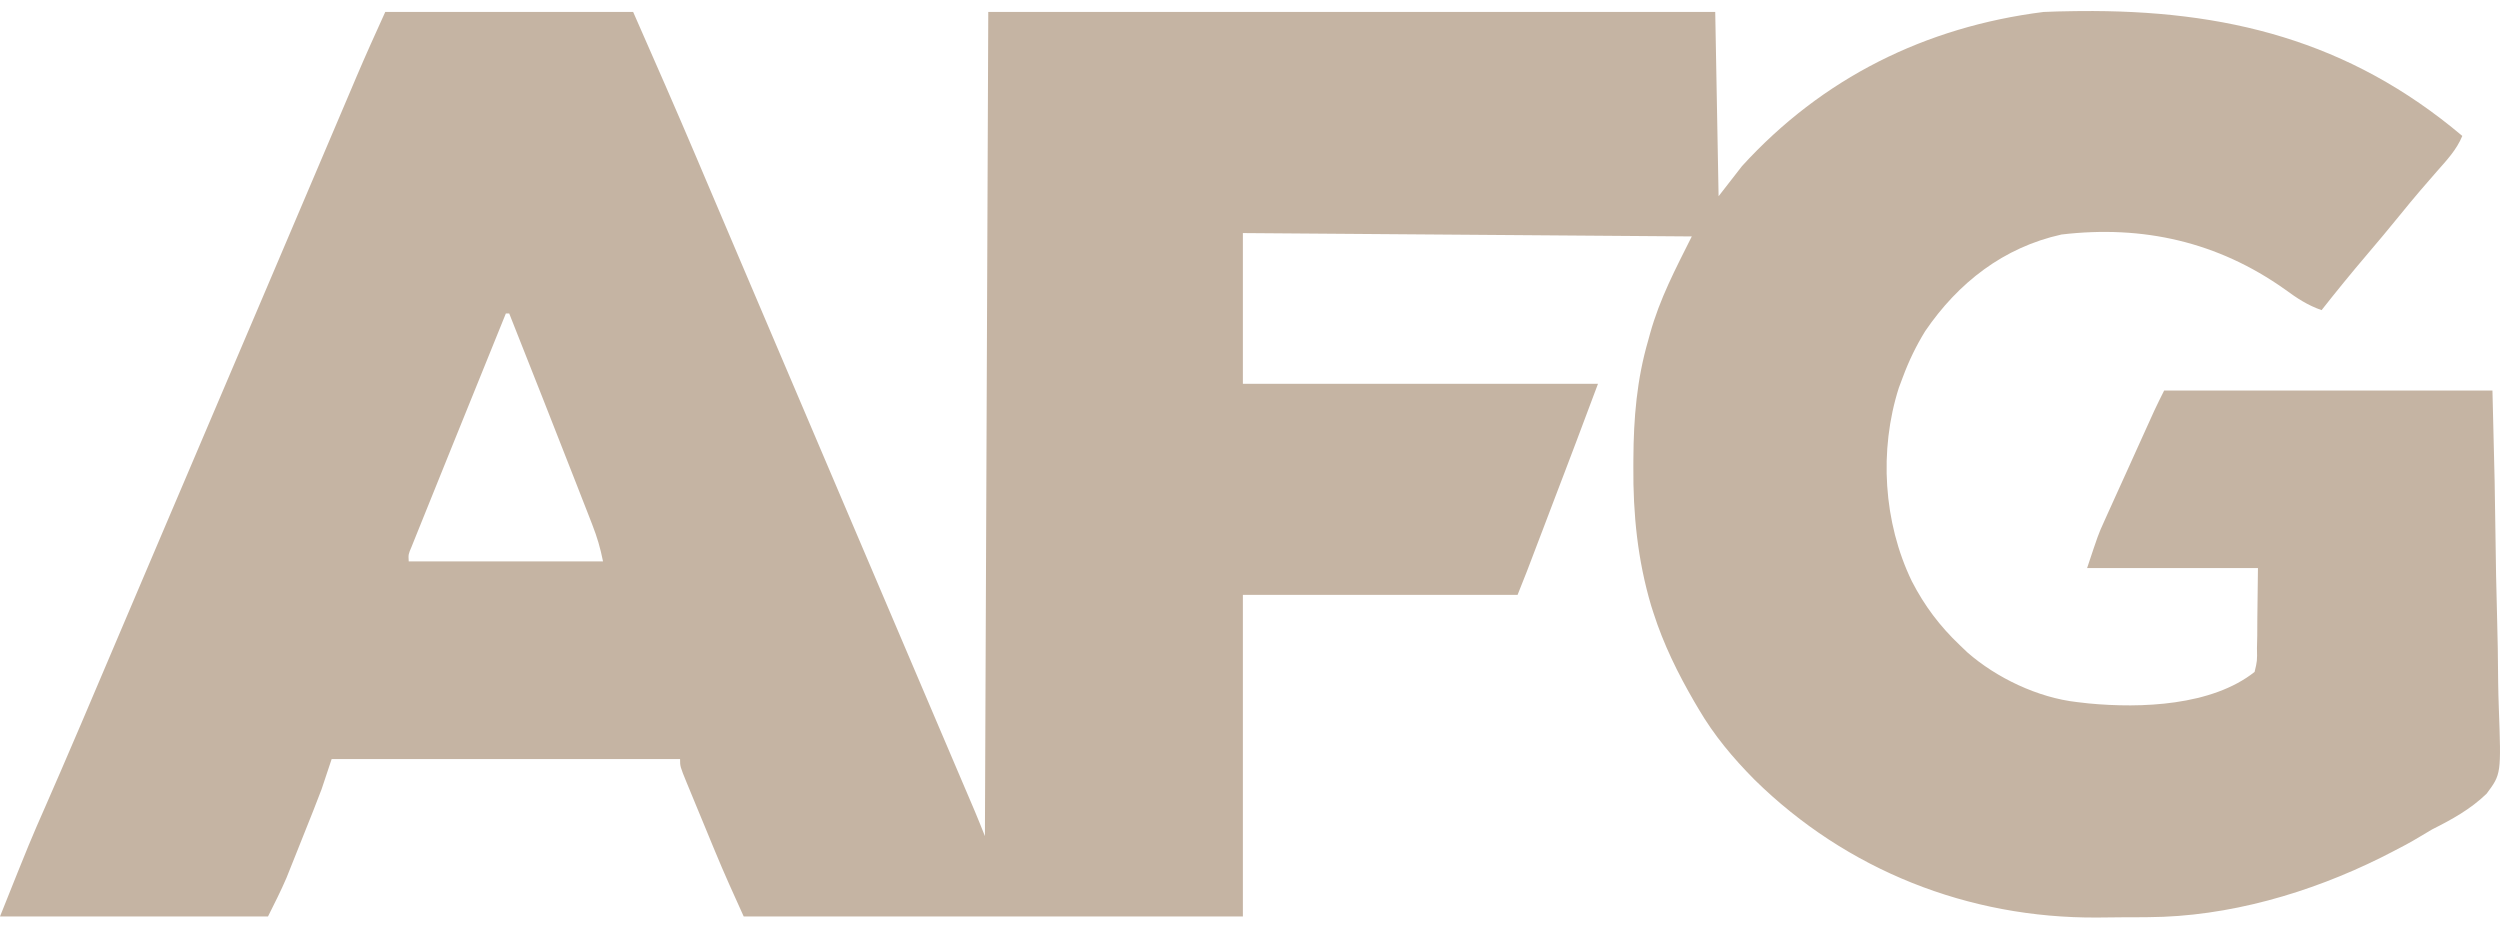 <svg width="140" height="52" viewBox="0 0 140 52" fill="none" xmlns="http://www.w3.org/2000/svg">
<path d="M21.574 0.67C26.156 0.67 30.737 0.67 35.457 0.67C36.656 3.396 37.854 6.119 39.017 8.859C39.102 9.059 39.186 9.258 39.273 9.464C39.361 9.669 39.448 9.874 39.537 10.086C39.725 10.526 39.912 10.966 40.099 11.407C40.486 12.317 40.873 13.227 41.26 14.137C42.081 16.068 42.903 17.998 43.726 19.929C44.174 20.982 44.623 22.036 45.072 23.089C45.252 23.511 45.431 23.933 45.611 24.355C46.69 26.888 46.69 26.888 46.959 27.521C47.139 27.944 47.319 28.366 47.499 28.789C47.946 29.837 48.392 30.885 48.839 31.933C49.684 33.918 50.529 35.903 51.376 37.888C51.728 38.714 52.08 39.541 52.432 40.367C52.673 40.932 52.914 41.497 53.155 42.063C53.42 42.685 53.686 43.308 53.951 43.931C54.03 44.116 54.109 44.3 54.19 44.491C54.263 44.661 54.335 44.832 54.41 45.007C54.504 45.228 54.504 45.228 54.6 45.454C54.791 45.907 54.973 46.364 55.155 46.821C55.217 31.591 55.279 16.362 55.343 0.67C68.777 0.67 82.212 0.67 96.053 0.67C96.115 4.075 96.177 7.48 96.241 10.989C96.674 10.431 97.107 9.874 97.554 9.3C102.043 4.376 107.815 1.505 114.438 0.67C114.963 0.647 115.484 0.631 116.009 0.626C116.231 0.623 116.231 0.623 116.458 0.62C124.617 0.54 131.538 2.255 137.889 7.612C137.57 8.389 137.018 8.971 136.47 9.593C136.264 9.83 136.059 10.066 135.854 10.303C135.753 10.419 135.652 10.536 135.548 10.656C135.159 11.108 134.782 11.569 134.406 12.032C133.79 12.791 133.164 13.539 132.53 14.283C131.669 15.295 130.831 16.323 130.009 17.367C129.222 17.094 128.628 16.698 127.957 16.206C124.197 13.54 120.007 12.595 115.448 13.132C112.196 13.851 109.661 15.831 107.811 18.543C107.301 19.375 106.898 20.204 106.559 21.119C106.485 21.316 106.411 21.513 106.335 21.716C105.219 25.206 105.469 29.255 107.063 32.55C107.768 33.918 108.627 35.065 109.748 36.127C109.955 36.326 109.955 36.326 110.167 36.529C111.804 37.966 114.132 39.072 116.314 39.317C116.531 39.341 116.748 39.366 116.971 39.392C119.885 39.671 123.858 39.53 126.257 37.628C126.404 37.013 126.404 37.013 126.39 36.301C126.395 36.066 126.4 35.832 126.406 35.59C126.407 35.291 126.408 34.993 126.41 34.685C126.421 33.737 126.433 32.789 126.445 31.813C123.287 31.813 120.13 31.813 116.877 31.813C117.51 29.913 117.51 29.913 117.808 29.256C117.874 29.108 117.94 28.96 118.009 28.808C118.113 28.578 118.113 28.578 118.22 28.344C118.294 28.182 118.367 28.019 118.442 27.852C118.674 27.339 118.907 26.826 119.14 26.314C119.297 25.966 119.454 25.619 119.611 25.271C119.898 24.636 120.185 24.002 120.473 23.367C120.53 23.241 120.588 23.114 120.647 22.984C120.822 22.609 121.007 22.239 121.192 21.87C127.259 21.87 133.326 21.87 139.577 21.87C139.713 27.304 139.713 27.304 139.747 30.001C139.765 31.456 139.789 32.91 139.832 34.365C139.869 35.641 139.889 36.916 139.897 38.193C139.904 38.678 139.916 39.164 139.934 39.649C140.068 43.347 140.068 43.347 139.249 44.448C138.348 45.318 137.311 45.888 136.2 46.446C135.974 46.577 135.749 46.71 135.526 46.846C135.003 47.165 134.472 47.447 133.925 47.724C133.631 47.874 133.631 47.874 133.331 48.027C129.345 50.006 124.789 51.336 120.314 51.361C120.162 51.362 120.009 51.364 119.853 51.365C119.531 51.367 119.21 51.368 118.889 51.368C118.409 51.37 117.93 51.376 117.45 51.382C110.226 51.429 103.412 48.732 98.257 43.667C97.04 42.437 95.992 41.191 95.115 39.692C95.038 39.562 94.961 39.431 94.882 39.297C93.955 37.699 93.159 36.084 92.594 34.322C92.552 34.192 92.51 34.063 92.468 33.93C91.706 31.363 91.446 28.79 91.468 26.126C91.469 25.983 91.469 25.841 91.47 25.694C91.482 23.411 91.659 21.258 92.301 19.056C92.335 18.931 92.369 18.807 92.404 18.679C92.95 16.721 93.818 15.083 94.74 13.24C86.444 13.178 78.148 13.116 69.601 13.052C69.601 15.838 69.601 18.624 69.601 21.494C76.163 21.494 82.726 21.494 89.487 21.494C88.189 24.955 88.189 24.955 87.608 26.48C87.544 26.648 87.48 26.817 87.413 26.99C87.281 27.339 87.148 27.688 87.014 28.037C86.811 28.571 86.608 29.105 86.405 29.639C86.274 29.981 86.144 30.323 86.013 30.666C85.953 30.824 85.893 30.982 85.831 31.145C85.775 31.293 85.718 31.441 85.66 31.593C85.611 31.722 85.562 31.851 85.511 31.984C85.339 32.428 85.162 32.871 84.984 33.313C79.908 33.313 74.831 33.313 69.601 33.313C69.601 39.257 69.601 45.2 69.601 51.323C60.376 51.323 51.152 51.323 41.648 51.323C41.097 50.111 40.551 48.906 40.044 47.676C39.987 47.538 39.93 47.401 39.871 47.259C39.753 46.972 39.635 46.686 39.517 46.4C39.336 45.96 39.154 45.52 38.971 45.081C38.856 44.801 38.74 44.521 38.625 44.241C38.571 44.109 38.516 43.978 38.46 43.843C38.084 42.924 38.084 42.924 38.084 42.506C31.645 42.506 25.206 42.506 18.573 42.506C18.387 43.063 18.201 43.62 18.01 44.194C17.7 45.015 17.374 45.83 17.047 46.644C16.896 47.02 16.747 47.396 16.597 47.773C16.5 48.016 16.402 48.26 16.305 48.504C16.218 48.721 16.131 48.938 16.042 49.162C15.727 49.896 15.365 50.609 15.008 51.323C10.056 51.323 5.103 51.323 0 51.323C1.698 47.079 1.698 47.079 2.58 45.074C2.793 44.586 3.005 44.098 3.217 43.61C3.274 43.48 3.33 43.35 3.389 43.216C4.169 41.42 4.933 39.618 5.698 37.816C5.777 37.63 5.856 37.445 5.937 37.254C6.266 36.48 6.595 35.707 6.924 34.933C7.796 32.881 8.669 30.829 9.543 28.778C9.816 28.139 10.088 27.5 10.36 26.862C10.726 26.002 11.092 25.142 11.458 24.283C12.091 22.797 12.724 21.31 13.357 19.824C13.803 18.777 14.25 17.729 14.696 16.682C15.537 14.707 16.378 12.733 17.217 10.758C17.613 9.828 18.009 8.898 18.404 7.967C18.593 7.525 18.781 7.082 18.969 6.639C19.23 6.025 19.491 5.41 19.753 4.795C19.866 4.527 19.866 4.527 19.982 4.254C20.495 3.05 21.032 1.863 21.574 0.67ZM28.328 17.555C27.332 20.011 26.338 22.468 25.344 24.925C25.152 25.402 24.959 25.878 24.767 26.354C24.497 27.02 24.228 27.687 23.96 28.355C23.863 28.596 23.765 28.837 23.668 29.078C23.534 29.409 23.401 29.74 23.268 30.071C23.194 30.255 23.12 30.439 23.044 30.628C22.866 31.044 22.866 31.044 22.888 31.437C26.478 31.437 30.069 31.437 33.769 31.437C33.619 30.688 33.444 30.09 33.169 29.386C33.039 29.052 33.039 29.052 32.907 28.71C32.811 28.466 32.715 28.222 32.62 27.979C32.521 27.725 32.422 27.472 32.324 27.219C31.066 23.993 29.791 20.774 28.516 17.555C28.454 17.555 28.392 17.555 28.328 17.555Z" fill="#C5B4A3"/>
</svg>

